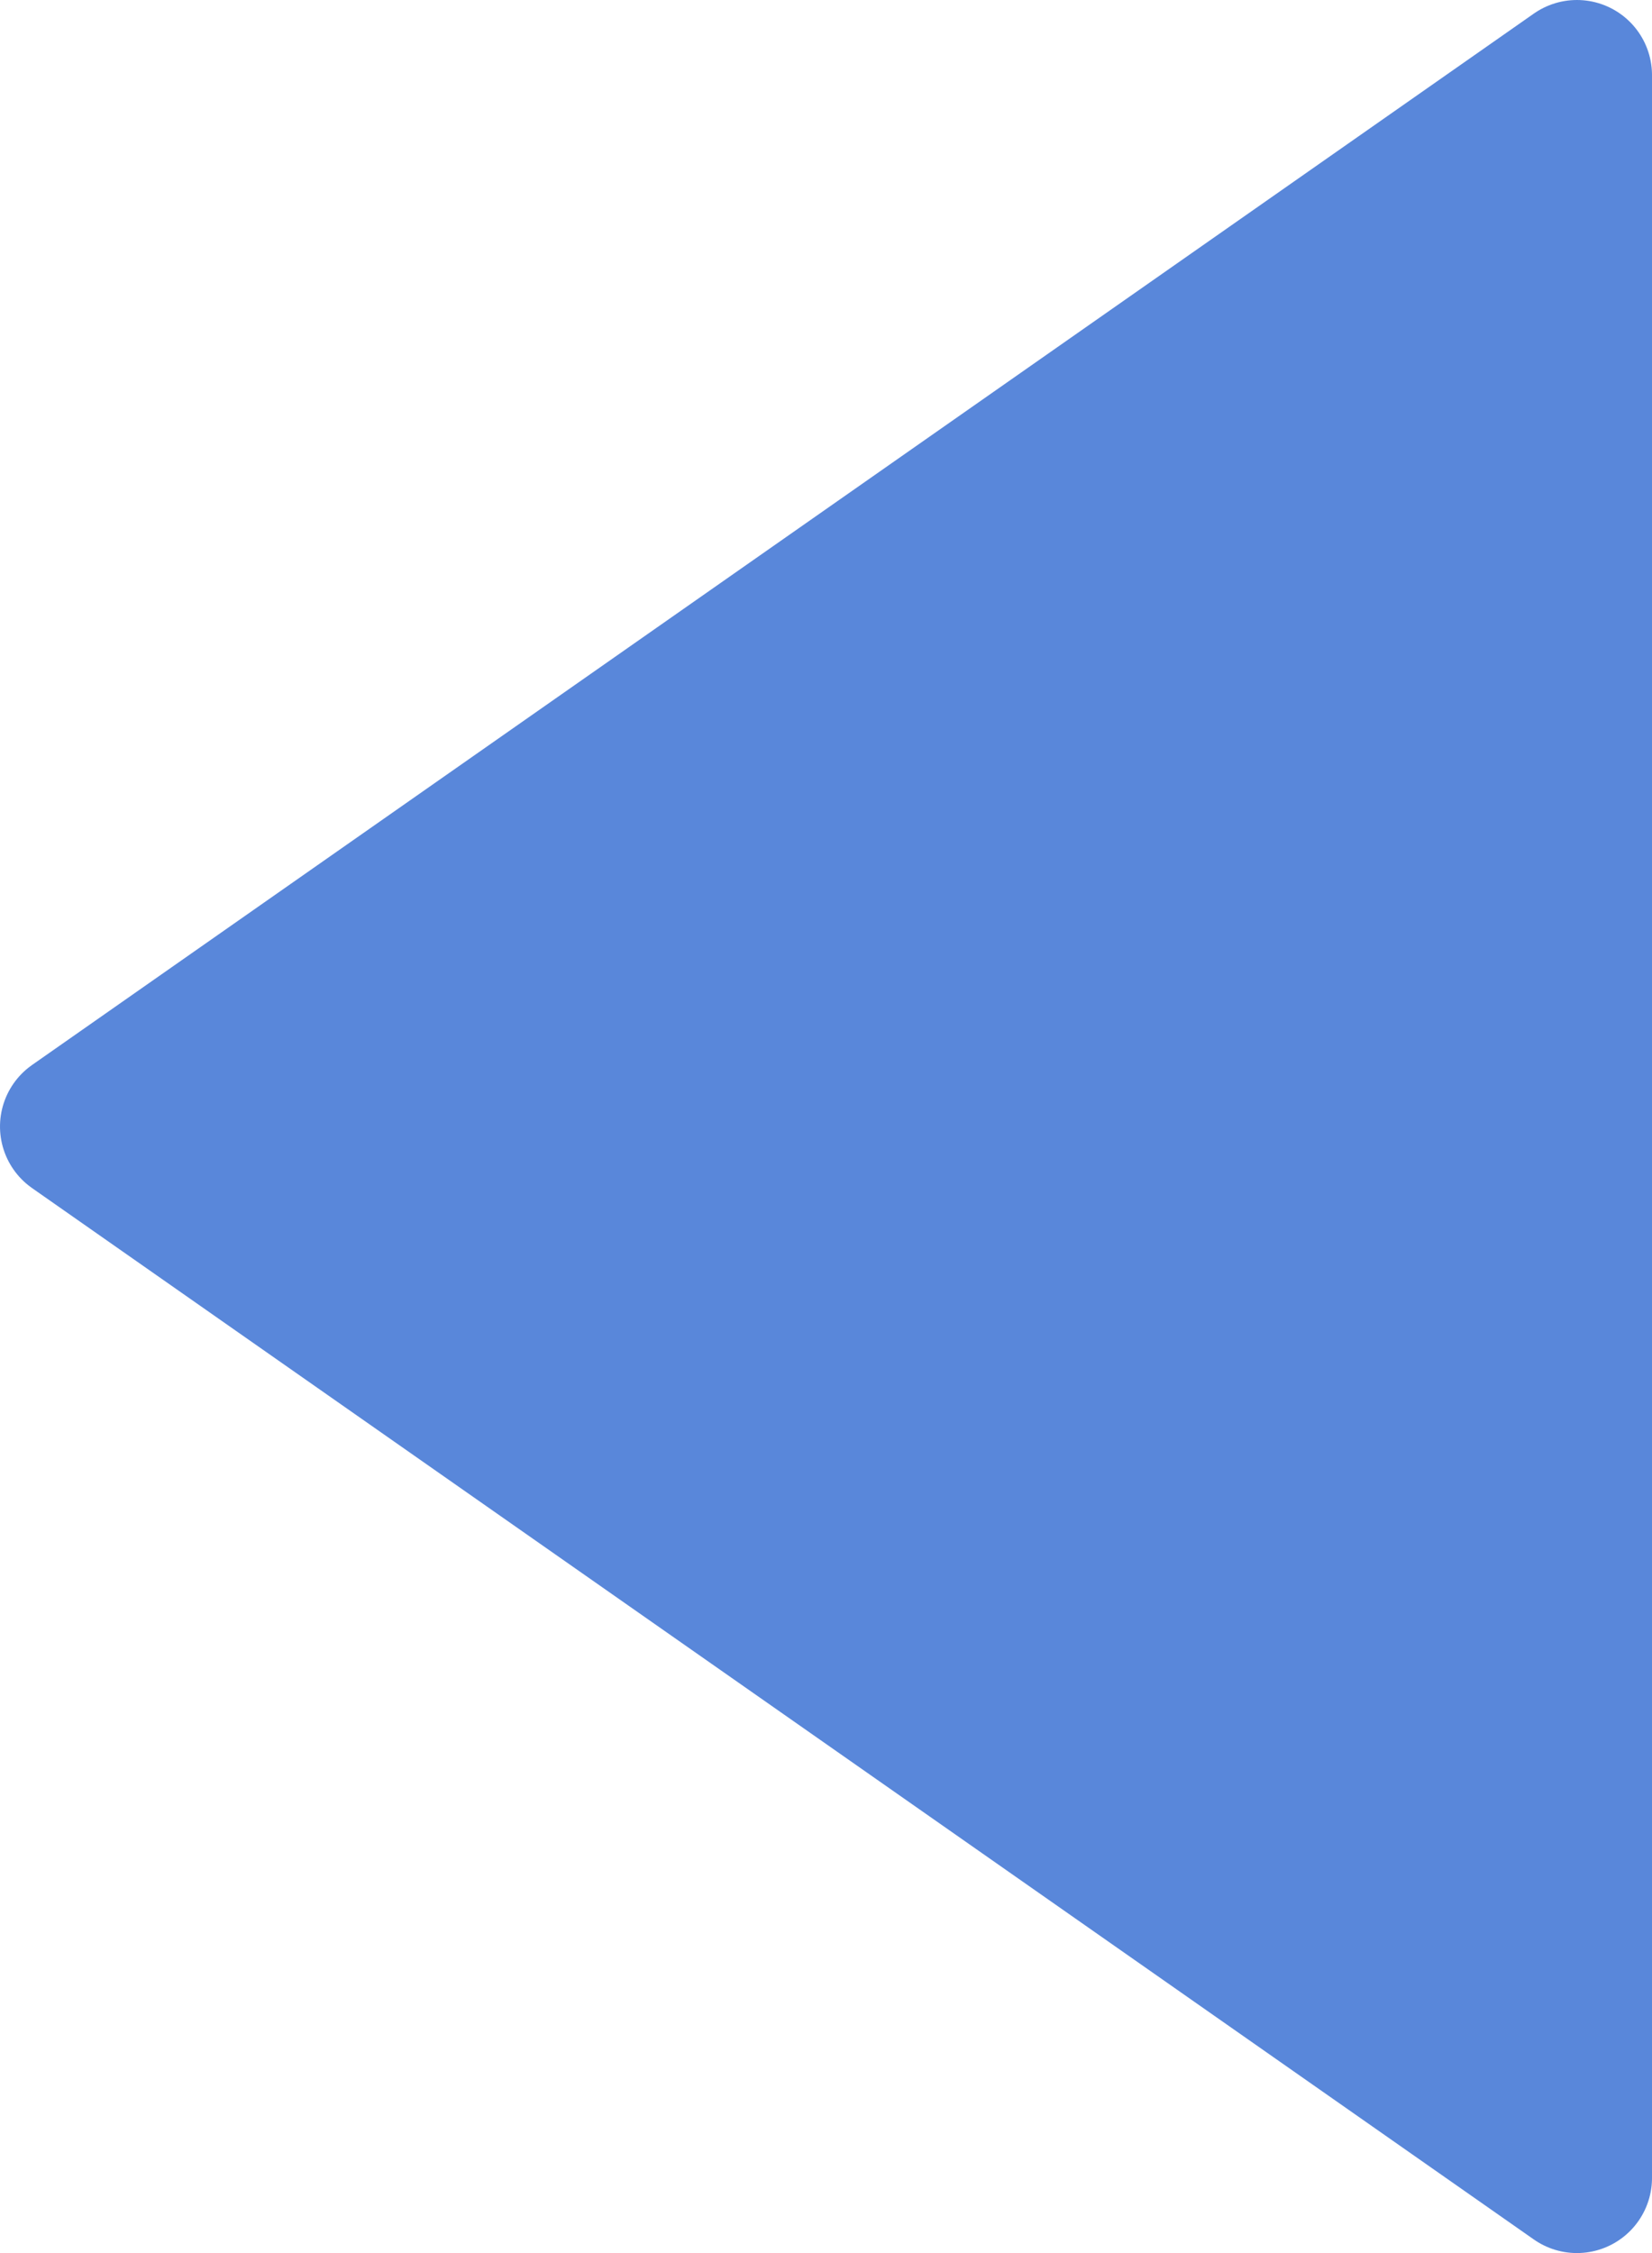 <svg xmlns="http://www.w3.org/2000/svg" width="11" height="15" viewBox="0 0 11 15">
  <path id="Icon_material-outline-arrow-drop-down" data-name="Icon material-outline-arrow-drop-down" d="M0,10,7,0l7,10Z" transform="translate(0.5 14.5) rotate(-90)" fill="#5987da" stroke="#5987da" stroke-linejoin="round" stroke-width="1"/>
</svg>
